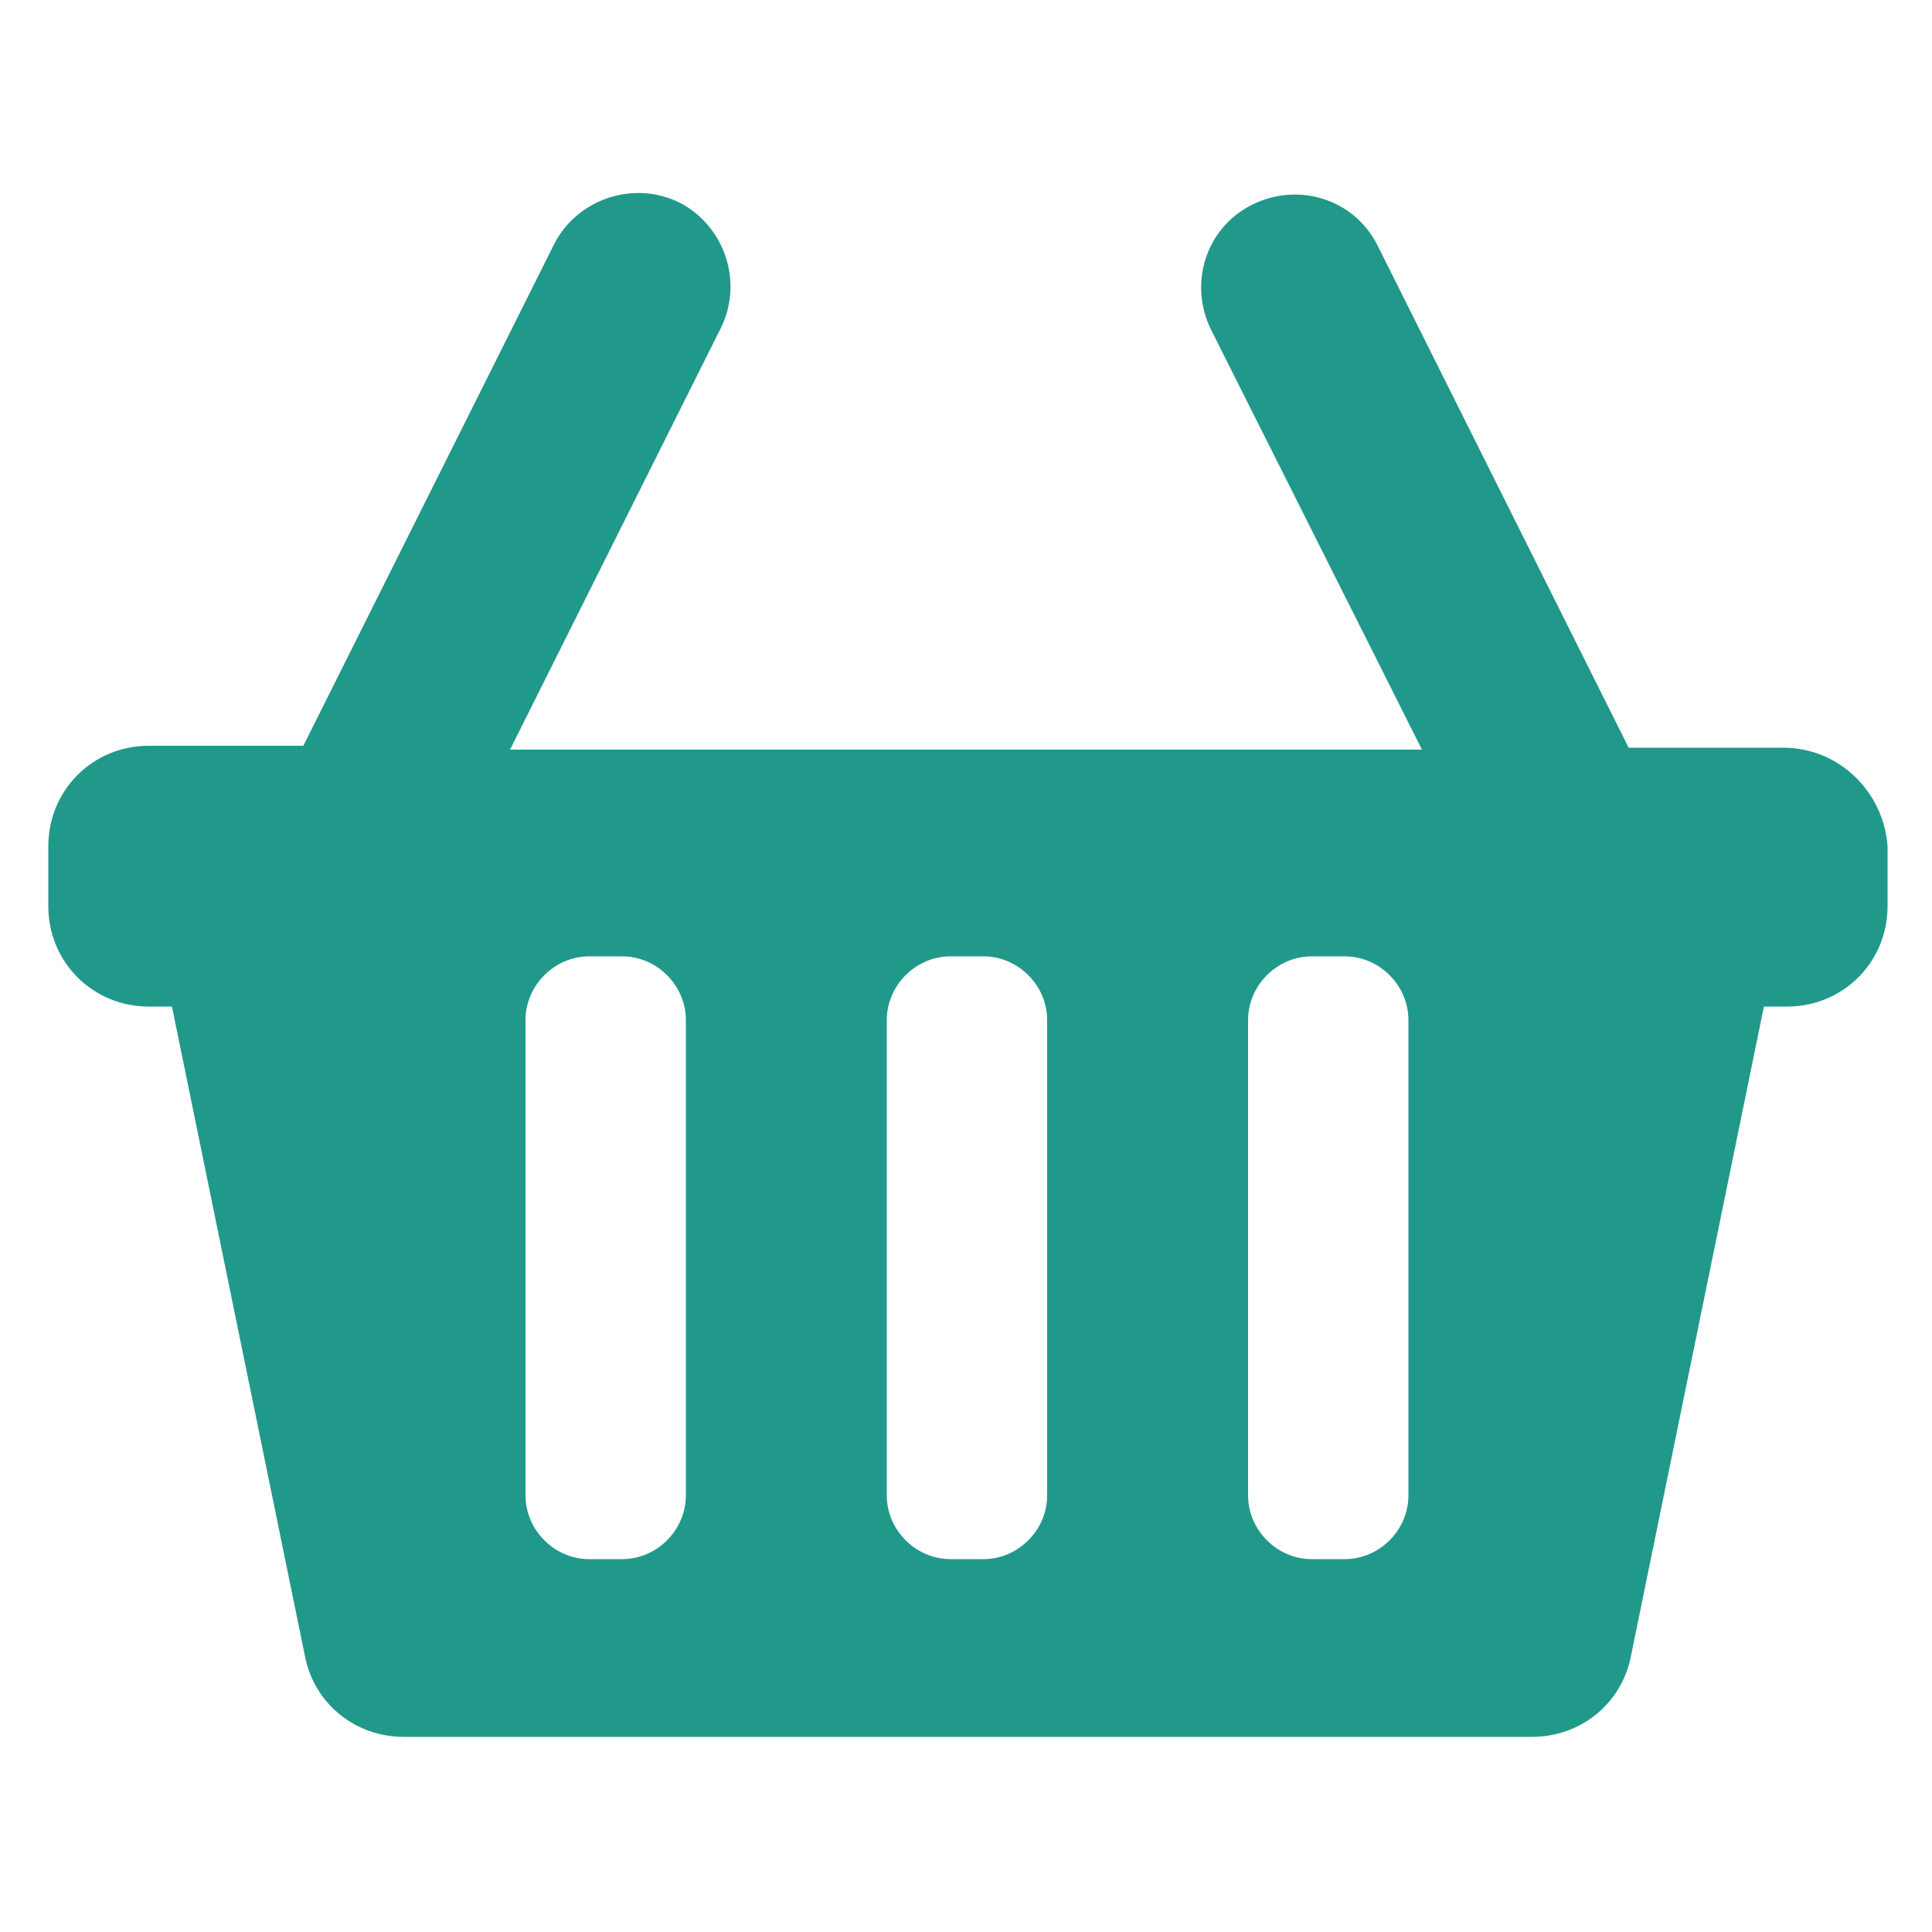 <svg height='100px' width='100px'  fill="#21998a" xmlns:x="http://ns.adobe.com/Extensibility/1.0/" xmlns:i="http://ns.adobe.com/AdobeIllustrator/10.0/" xmlns:graph="http://ns.adobe.com/Graphs/1.0/" xmlns="http://www.w3.org/2000/svg" xmlns:xlink="http://www.w3.org/1999/xlink" version="1.1" x="0px" y="0px" viewBox="0 0 100 100" style="enable-background:new 0 0 100 100;" xml:space="preserve"><g><g i:extraneous="self"><path d="M92.3,38.7h-8l-13-26c-1.2-2.4-4.1-3.3-6.5-2.1c-2.4,1.2-3.3,4.1-2.1,6.5l10.9,21.7H26.4L37.3,17c1.2-2.4,0.2-5.3-2.1-6.5    c-2.4-1.2-5.3-0.2-6.5,2.1l-13,26h-8c-2.9,0-5.2,2.3-5.2,5.2v3.1c0,2.9,2.3,5.2,5.2,5.2h1.2l6.9,33.7c0.5,2.4,2.6,4.1,5.1,4.1    h58.4c2.5,0,4.6-1.7,5.1-4.1l6.9-33.7h1.2c2.9,0,5.2-2.3,5.2-5.2v-3.1C97.5,41,95.2,38.7,92.3,38.7z M35.5,77.4    c0,1.8-1.5,3.3-3.3,3.3h-1.7c-1.8,0-3.3-1.5-3.3-3.3V52.8c0-1.8,1.5-3.3,3.3-3.3h1.7c1.8,0,3.3,1.5,3.3,3.3V77.4z M54.2,77.4    c0,1.8-1.5,3.3-3.3,3.3h-1.7c-1.8,0-3.3-1.5-3.3-3.3V52.8c0-1.8,1.5-3.3,3.3-3.3h1.7c1.8,0,3.3,1.5,3.3,3.3V77.4z M72.9,77.4    c0,1.8-1.5,3.3-3.3,3.3h-1.7c-1.8,0-3.3-1.5-3.3-3.3V52.8c0-1.8,1.5-3.3,3.3-3.3h1.7c1.8,0,3.3,1.5,3.3,3.3V77.4z"></path></g></g></svg>